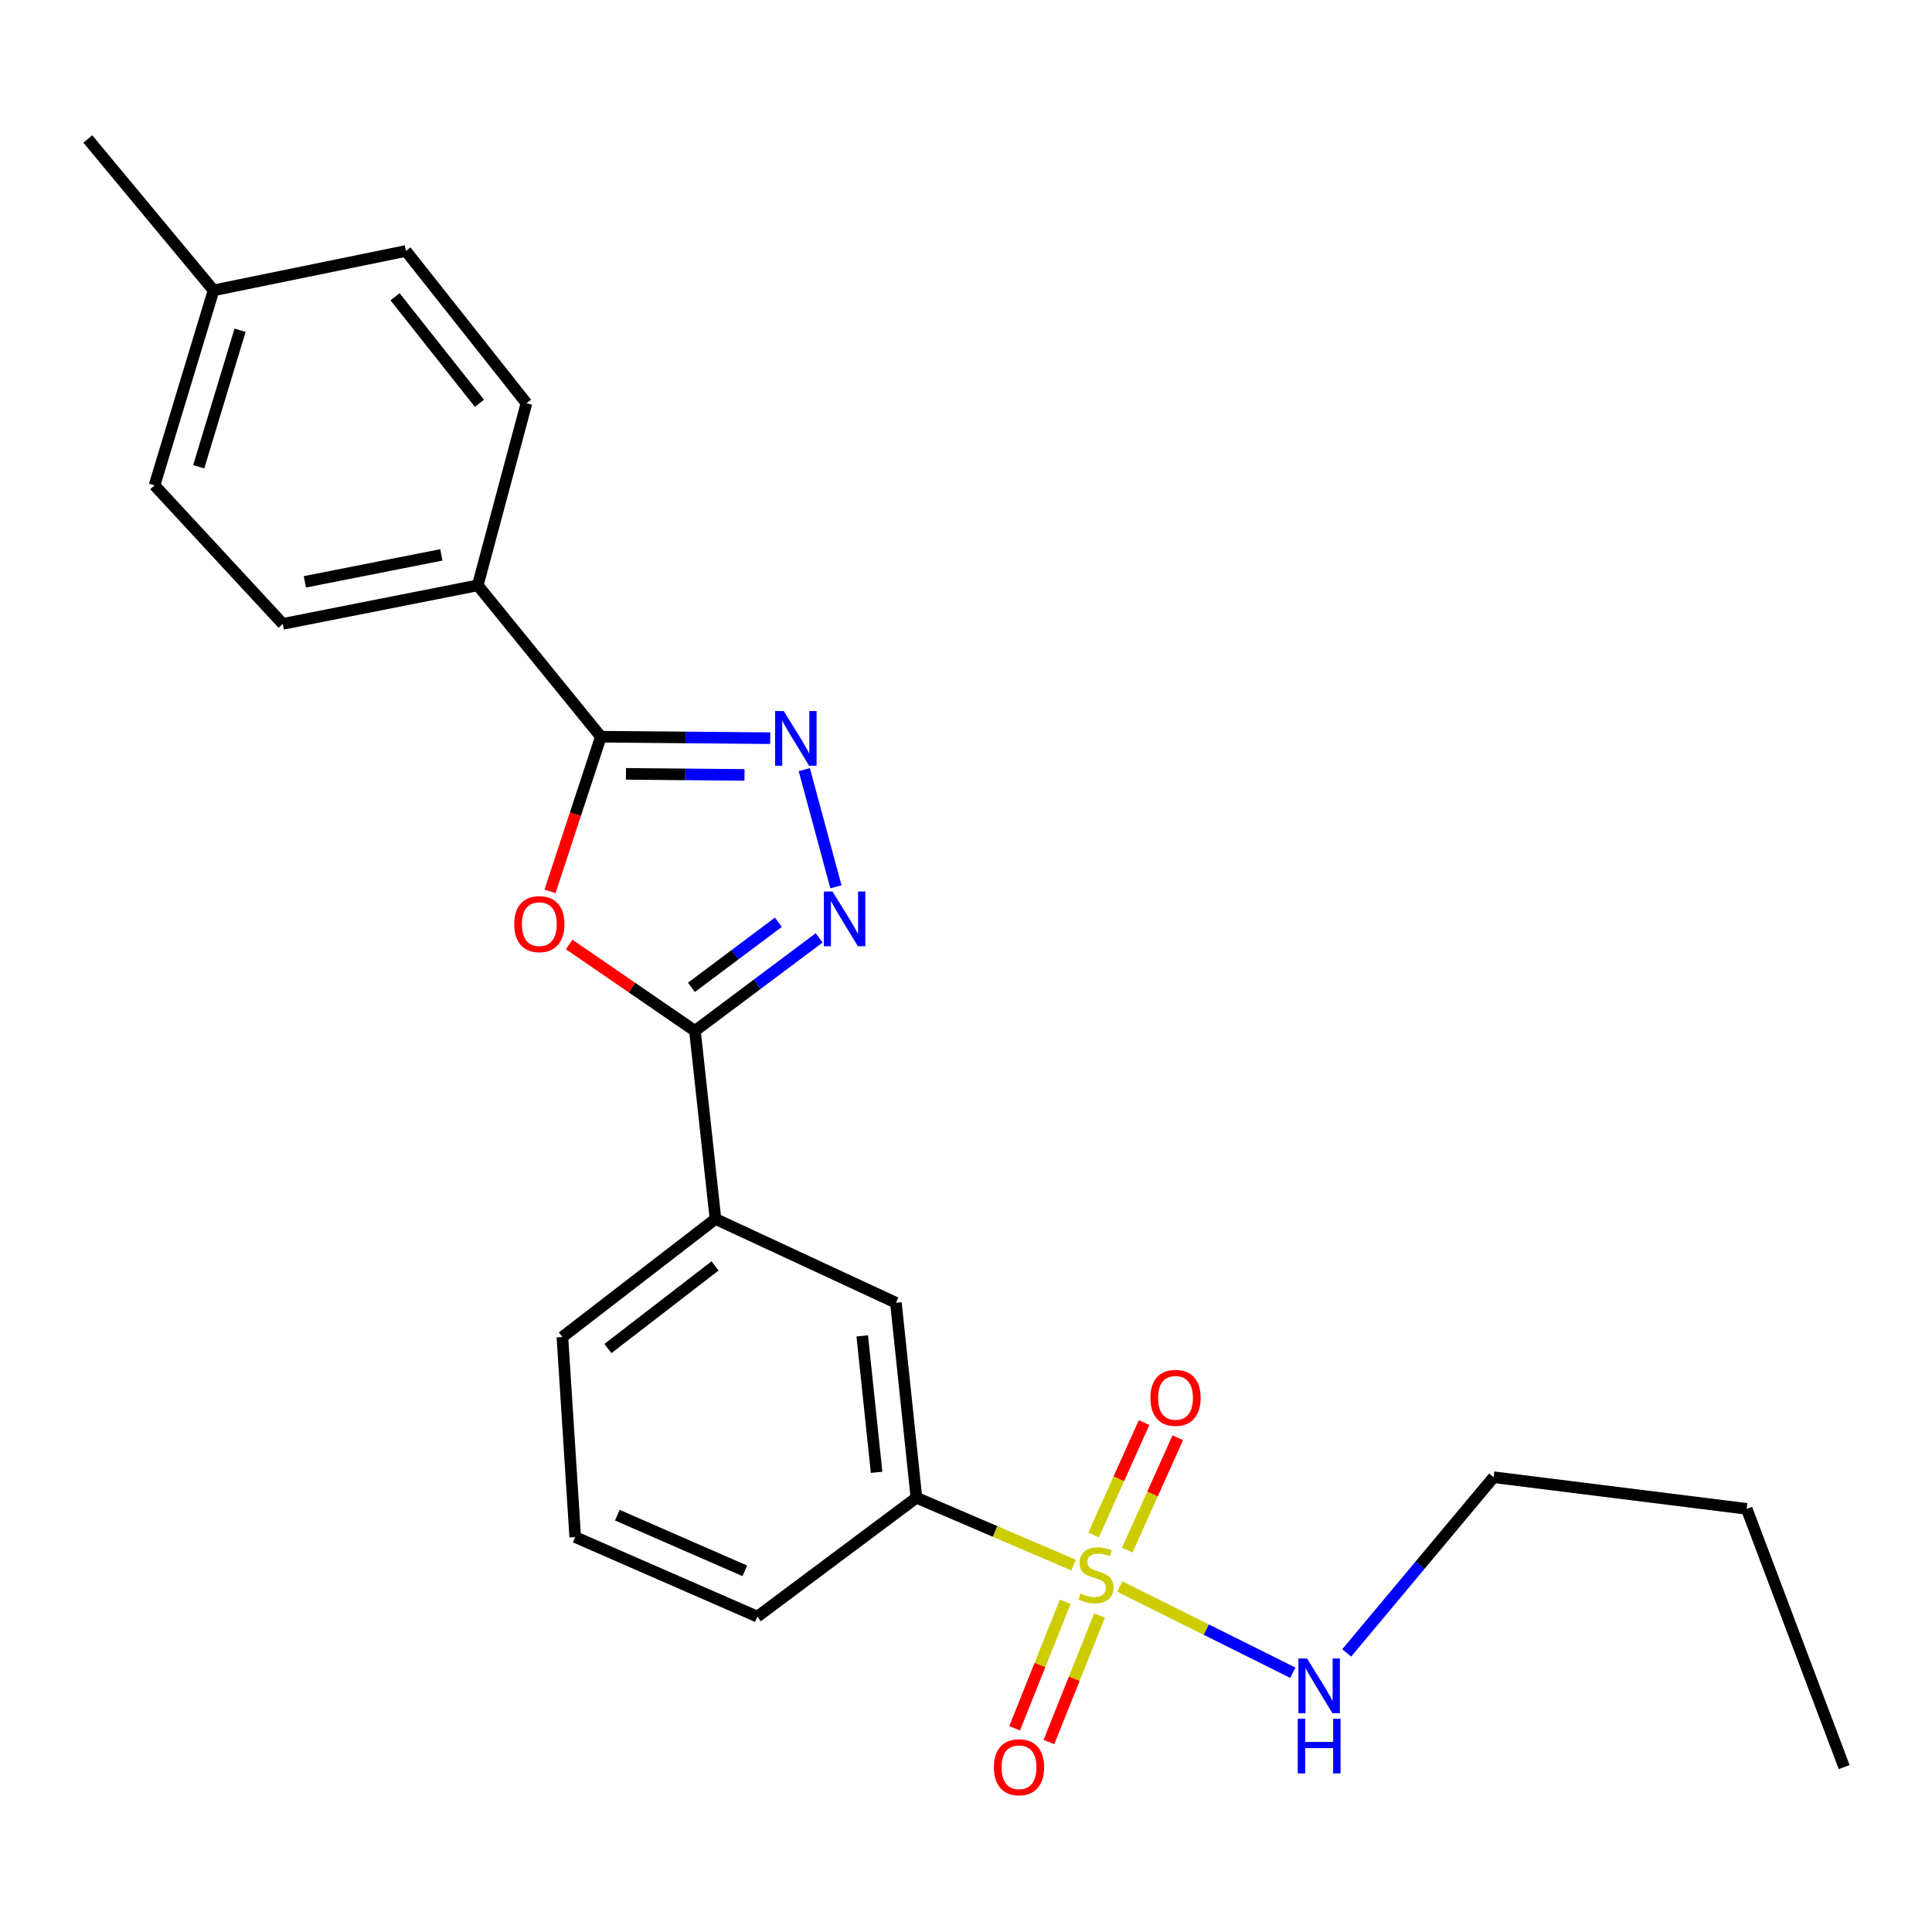 <?xml version='1.0' encoding='iso-8859-1'?>
<svg version='1.1' baseProfile='full'
              xmlns='http://www.w3.org/2000/svg'
                      xmlns:rdkit='http://www.rdkit.org/xml'
                      xmlns:xlink='http://www.w3.org/1999/xlink'
                  xml:space='preserve'
width='1000px' height='1000px' viewBox='0 0 1000 1000'>
<!-- END OF HEADER -->
<rect style='opacity:1.0;fill:#FFFFFF;stroke:none' width='1000' height='1000' x='0' y='0'> </rect>
<path class='bond-5' d='M 555.676,810.078 L 515.006,792.648' style='fill:none;fill-rule:evenodd;stroke:#CCCC00;stroke-width:6px;stroke-linecap:butt;stroke-linejoin:miter;stroke-opacity:1' />
<path class='bond-5' d='M 515.006,792.648 L 474.336,775.217' style='fill:none;fill-rule:evenodd;stroke:#000000;stroke-width:6px;stroke-linecap:butt;stroke-linejoin:miter;stroke-opacity:1' />
<path class='bond-8' d='M 551.381,829.063 L 538.278,861.811' style='fill:none;fill-rule:evenodd;stroke:#CCCC00;stroke-width:6px;stroke-linecap:butt;stroke-linejoin:miter;stroke-opacity:1' />
<path class='bond-8' d='M 538.278,861.811 L 525.175,894.56' style='fill:none;fill-rule:evenodd;stroke:#FF0000;stroke-width:6px;stroke-linecap:butt;stroke-linejoin:miter;stroke-opacity:1' />
<path class='bond-8' d='M 569.134,836.166 L 556.031,868.914' style='fill:none;fill-rule:evenodd;stroke:#CCCC00;stroke-width:6px;stroke-linecap:butt;stroke-linejoin:miter;stroke-opacity:1' />
<path class='bond-8' d='M 556.031,868.914 L 542.928,901.663' style='fill:none;fill-rule:evenodd;stroke:#FF0000;stroke-width:6px;stroke-linecap:butt;stroke-linejoin:miter;stroke-opacity:1' />
<path class='bond-9' d='M 583.477,802.34 L 596.545,773.258' style='fill:none;fill-rule:evenodd;stroke:#CCCC00;stroke-width:6px;stroke-linecap:butt;stroke-linejoin:miter;stroke-opacity:1' />
<path class='bond-9' d='M 596.545,773.258 L 609.612,744.176' style='fill:none;fill-rule:evenodd;stroke:#FF0000;stroke-width:6px;stroke-linecap:butt;stroke-linejoin:miter;stroke-opacity:1' />
<path class='bond-9' d='M 566.036,794.503 L 579.104,765.421' style='fill:none;fill-rule:evenodd;stroke:#CCCC00;stroke-width:6px;stroke-linecap:butt;stroke-linejoin:miter;stroke-opacity:1' />
<path class='bond-9' d='M 579.104,765.421 L 592.171,736.339' style='fill:none;fill-rule:evenodd;stroke:#FF0000;stroke-width:6px;stroke-linecap:butt;stroke-linejoin:miter;stroke-opacity:1' />
<path class='bond-11' d='M 579.59,821.183 L 624.382,843.496' style='fill:none;fill-rule:evenodd;stroke:#CCCC00;stroke-width:6px;stroke-linecap:butt;stroke-linejoin:miter;stroke-opacity:1' />
<path class='bond-11' d='M 624.382,843.496 L 669.173,865.81' style='fill:none;fill-rule:evenodd;stroke:#0000FF;stroke-width:6px;stroke-linecap:butt;stroke-linejoin:miter;stroke-opacity:1' />
<path class='bond-0' d='M 294.597,488.855 L 327.151,511.214' style='fill:none;fill-rule:evenodd;stroke:#FF0000;stroke-width:6px;stroke-linecap:butt;stroke-linejoin:miter;stroke-opacity:1' />
<path class='bond-0' d='M 327.151,511.214 L 359.706,533.572' style='fill:none;fill-rule:evenodd;stroke:#000000;stroke-width:6px;stroke-linecap:butt;stroke-linejoin:miter;stroke-opacity:1' />
<path class='bond-4' d='M 284.699,461.378 L 297.855,421.348' style='fill:none;fill-rule:evenodd;stroke:#FF0000;stroke-width:6px;stroke-linecap:butt;stroke-linejoin:miter;stroke-opacity:1' />
<path class='bond-4' d='M 297.855,421.348 L 311.011,381.317' style='fill:none;fill-rule:evenodd;stroke:#000000;stroke-width:6px;stroke-linecap:butt;stroke-linejoin:miter;stroke-opacity:1' />
<path class='bond-1' d='M 423.997,485.444 L 391.852,509.508' style='fill:none;fill-rule:evenodd;stroke:#0000FF;stroke-width:6px;stroke-linecap:butt;stroke-linejoin:miter;stroke-opacity:1' />
<path class='bond-1' d='M 391.852,509.508 L 359.706,533.572' style='fill:none;fill-rule:evenodd;stroke:#000000;stroke-width:6px;stroke-linecap:butt;stroke-linejoin:miter;stroke-opacity:1' />
<path class='bond-1' d='M 402.895,477.356 L 380.393,494.201' style='fill:none;fill-rule:evenodd;stroke:#0000FF;stroke-width:6px;stroke-linecap:butt;stroke-linejoin:miter;stroke-opacity:1' />
<path class='bond-1' d='M 380.393,494.201 L 357.891,511.046' style='fill:none;fill-rule:evenodd;stroke:#000000;stroke-width:6px;stroke-linecap:butt;stroke-linejoin:miter;stroke-opacity:1' />
<path class='bond-2' d='M 432.678,459.015 L 416.29,398.348' style='fill:none;fill-rule:evenodd;stroke:#0000FF;stroke-width:6px;stroke-linecap:butt;stroke-linejoin:miter;stroke-opacity:1' />
<path class='bond-25' d='M 398.664,382.083 L 354.838,381.7' style='fill:none;fill-rule:evenodd;stroke:#0000FF;stroke-width:6px;stroke-linecap:butt;stroke-linejoin:miter;stroke-opacity:1' />
<path class='bond-25' d='M 354.838,381.7 L 311.011,381.317' style='fill:none;fill-rule:evenodd;stroke:#000000;stroke-width:6px;stroke-linecap:butt;stroke-linejoin:miter;stroke-opacity:1' />
<path class='bond-25' d='M 385.349,401.088 L 354.671,400.82' style='fill:none;fill-rule:evenodd;stroke:#0000FF;stroke-width:6px;stroke-linecap:butt;stroke-linejoin:miter;stroke-opacity:1' />
<path class='bond-25' d='M 354.671,400.82 L 323.992,400.552' style='fill:none;fill-rule:evenodd;stroke:#000000;stroke-width:6px;stroke-linecap:butt;stroke-linejoin:miter;stroke-opacity:1' />
<path class='bond-3' d='M 359.706,533.572 L 370.318,630.929' style='fill:none;fill-rule:evenodd;stroke:#000000;stroke-width:6px;stroke-linecap:butt;stroke-linejoin:miter;stroke-opacity:1' />
<path class='bond-10' d='M 311.011,381.317 L 247.286,302.975' style='fill:none;fill-rule:evenodd;stroke:#000000;stroke-width:6px;stroke-linecap:butt;stroke-linejoin:miter;stroke-opacity:1' />
<path class='bond-7' d='M 474.336,775.217 L 463.713,674.302' style='fill:none;fill-rule:evenodd;stroke:#000000;stroke-width:6px;stroke-linecap:butt;stroke-linejoin:miter;stroke-opacity:1' />
<path class='bond-7' d='M 453.726,762.082 L 446.29,691.441' style='fill:none;fill-rule:evenodd;stroke:#000000;stroke-width:6px;stroke-linecap:butt;stroke-linejoin:miter;stroke-opacity:1' />
<path class='bond-17' d='M 474.336,775.217 L 391.999,836.755' style='fill:none;fill-rule:evenodd;stroke:#000000;stroke-width:6px;stroke-linecap:butt;stroke-linejoin:miter;stroke-opacity:1' />
<path class='bond-6' d='M 370.318,630.929 L 463.713,674.302' style='fill:none;fill-rule:evenodd;stroke:#000000;stroke-width:6px;stroke-linecap:butt;stroke-linejoin:miter;stroke-opacity:1' />
<path class='bond-24' d='M 370.318,630.929 L 291.094,692.02' style='fill:none;fill-rule:evenodd;stroke:#000000;stroke-width:6px;stroke-linecap:butt;stroke-linejoin:miter;stroke-opacity:1' />
<path class='bond-24' d='M 370.111,655.235 L 314.654,697.999' style='fill:none;fill-rule:evenodd;stroke:#000000;stroke-width:6px;stroke-linecap:butt;stroke-linejoin:miter;stroke-opacity:1' />
<path class='bond-12' d='M 247.286,302.975 L 146.37,322.913' style='fill:none;fill-rule:evenodd;stroke:#000000;stroke-width:6px;stroke-linecap:butt;stroke-linejoin:miter;stroke-opacity:1' />
<path class='bond-12' d='M 228.442,287.207 L 157.801,301.164' style='fill:none;fill-rule:evenodd;stroke:#000000;stroke-width:6px;stroke-linecap:butt;stroke-linejoin:miter;stroke-opacity:1' />
<path class='bond-13' d='M 247.286,302.975 L 272.504,208.709' style='fill:none;fill-rule:evenodd;stroke:#000000;stroke-width:6px;stroke-linecap:butt;stroke-linejoin:miter;stroke-opacity:1' />
<path class='bond-20' d='M 697.054,855.54 L 735.066,810.073' style='fill:none;fill-rule:evenodd;stroke:#0000FF;stroke-width:6px;stroke-linecap:butt;stroke-linejoin:miter;stroke-opacity:1' />
<path class='bond-20' d='M 735.066,810.073 L 773.078,764.605' style='fill:none;fill-rule:evenodd;stroke:#000000;stroke-width:6px;stroke-linecap:butt;stroke-linejoin:miter;stroke-opacity:1' />
<path class='bond-15' d='M 146.37,322.913 L 79.978,251.2' style='fill:none;fill-rule:evenodd;stroke:#000000;stroke-width:6px;stroke-linecap:butt;stroke-linejoin:miter;stroke-opacity:1' />
<path class='bond-14' d='M 272.504,208.709 L 210.106,129.909' style='fill:none;fill-rule:evenodd;stroke:#000000;stroke-width:6px;stroke-linecap:butt;stroke-linejoin:miter;stroke-opacity:1' />
<path class='bond-14' d='M 248.154,208.759 L 204.476,153.6' style='fill:none;fill-rule:evenodd;stroke:#000000;stroke-width:6px;stroke-linecap:butt;stroke-linejoin:miter;stroke-opacity:1' />
<path class='bond-16' d='M 210.106,129.909 L 110.529,150.284' style='fill:none;fill-rule:evenodd;stroke:#000000;stroke-width:6px;stroke-linecap:butt;stroke-linejoin:miter;stroke-opacity:1' />
<path class='bond-26' d='M 79.978,251.2 L 110.529,150.284' style='fill:none;fill-rule:evenodd;stroke:#000000;stroke-width:6px;stroke-linecap:butt;stroke-linejoin:miter;stroke-opacity:1' />
<path class='bond-26' d='M 102.862,241.602 L 124.247,170.961' style='fill:none;fill-rule:evenodd;stroke:#000000;stroke-width:6px;stroke-linecap:butt;stroke-linejoin:miter;stroke-opacity:1' />
<path class='bond-21' d='M 110.529,150.284 L 45.455,71.941' style='fill:none;fill-rule:evenodd;stroke:#000000;stroke-width:6px;stroke-linecap:butt;stroke-linejoin:miter;stroke-opacity:1' />
<path class='bond-19' d='M 391.999,836.755 L 297.733,795.592' style='fill:none;fill-rule:evenodd;stroke:#000000;stroke-width:6px;stroke-linecap:butt;stroke-linejoin:miter;stroke-opacity:1' />
<path class='bond-19' d='M 385.511,813.057 L 319.525,784.243' style='fill:none;fill-rule:evenodd;stroke:#000000;stroke-width:6px;stroke-linecap:butt;stroke-linejoin:miter;stroke-opacity:1' />
<path class='bond-18' d='M 291.094,692.02 L 297.733,795.592' style='fill:none;fill-rule:evenodd;stroke:#000000;stroke-width:6px;stroke-linecap:butt;stroke-linejoin:miter;stroke-opacity:1' />
<path class='bond-22' d='M 773.078,764.605 L 904.088,780.986' style='fill:none;fill-rule:evenodd;stroke:#000000;stroke-width:6px;stroke-linecap:butt;stroke-linejoin:miter;stroke-opacity:1' />
<path class='bond-23' d='M 904.088,780.986 L 954.545,914.64' style='fill:none;fill-rule:evenodd;stroke:#000000;stroke-width:6px;stroke-linecap:butt;stroke-linejoin:miter;stroke-opacity:1' />
<path  class='atom-0' d='M 559.284 824.773
Q 559.604 824.893, 560.924 825.453
Q 562.244 826.013, 563.684 826.373
Q 565.164 826.693, 566.604 826.693
Q 569.284 826.693, 570.844 825.413
Q 572.404 824.093, 572.404 821.813
Q 572.404 820.253, 571.604 819.293
Q 570.844 818.333, 569.644 817.813
Q 568.444 817.293, 566.444 816.693
Q 563.924 815.933, 562.404 815.213
Q 560.924 814.493, 559.844 812.973
Q 558.804 811.453, 558.804 808.893
Q 558.804 805.333, 561.204 803.133
Q 563.644 800.933, 568.444 800.933
Q 571.724 800.933, 575.444 802.493
L 574.524 805.573
Q 571.124 804.173, 568.564 804.173
Q 565.804 804.173, 564.284 805.333
Q 562.764 806.453, 562.804 808.413
Q 562.804 809.933, 563.564 810.853
Q 564.364 811.773, 565.484 812.293
Q 566.644 812.813, 568.564 813.413
Q 571.124 814.213, 572.644 815.013
Q 574.164 815.813, 575.244 817.453
Q 576.364 819.053, 576.364 821.813
Q 576.364 825.733, 573.724 827.853
Q 571.124 829.933, 566.764 829.933
Q 564.244 829.933, 562.324 829.373
Q 560.444 828.853, 558.204 827.933
L 559.284 824.773
' fill='#CCCC00'/>
<path  class='atom-1' d='M 266.154 478.329
Q 266.154 471.529, 269.514 467.729
Q 272.874 463.929, 279.154 463.929
Q 285.434 463.929, 288.794 467.729
Q 292.154 471.529, 292.154 478.329
Q 292.154 485.209, 288.754 489.129
Q 285.354 493.009, 279.154 493.009
Q 272.914 493.009, 269.514 489.129
Q 266.154 485.249, 266.154 478.329
M 279.154 489.809
Q 283.474 489.809, 285.794 486.929
Q 288.154 484.009, 288.154 478.329
Q 288.154 472.769, 285.794 469.969
Q 283.474 467.129, 279.154 467.129
Q 274.834 467.129, 272.474 469.929
Q 270.154 472.729, 270.154 478.329
Q 270.154 484.049, 272.474 486.929
Q 274.834 489.809, 279.154 489.809
' fill='#FF0000'/>
<path  class='atom-2' d='M 430.896 461.433
L 440.176 476.433
Q 441.096 477.913, 442.576 480.593
Q 444.056 483.273, 444.136 483.433
L 444.136 461.433
L 447.896 461.433
L 447.896 489.753
L 444.016 489.753
L 434.056 473.353
Q 432.896 471.433, 431.656 469.233
Q 430.456 467.033, 430.096 466.353
L 430.096 489.753
L 426.416 489.753
L 426.416 461.433
L 430.896 461.433
' fill='#0000FF'/>
<path  class='atom-3' d='M 405.667 368.039
L 414.947 383.039
Q 415.867 384.519, 417.347 387.199
Q 418.827 389.879, 418.907 390.039
L 418.907 368.039
L 422.667 368.039
L 422.667 396.359
L 418.787 396.359
L 408.827 379.959
Q 407.667 378.039, 406.427 375.839
Q 405.227 373.639, 404.867 372.959
L 404.867 396.359
L 401.187 396.359
L 401.187 368.039
L 405.667 368.039
' fill='#0000FF'/>
<path  class='atom-9' d='M 514.438 914.72
Q 514.438 907.92, 517.798 904.12
Q 521.158 900.32, 527.438 900.32
Q 533.718 900.32, 537.078 904.12
Q 540.438 907.92, 540.438 914.72
Q 540.438 921.6, 537.038 925.52
Q 533.638 929.4, 527.438 929.4
Q 521.198 929.4, 517.798 925.52
Q 514.438 921.64, 514.438 914.72
M 527.438 926.2
Q 531.758 926.2, 534.078 923.32
Q 536.438 920.4, 536.438 914.72
Q 536.438 909.16, 534.078 906.36
Q 531.758 903.52, 527.438 903.52
Q 523.118 903.52, 520.758 906.32
Q 518.438 909.12, 518.438 914.72
Q 518.438 920.44, 520.758 923.32
Q 523.118 926.2, 527.438 926.2
' fill='#FF0000'/>
<path  class='atom-10' d='M 595.447 723.522
Q 595.447 716.722, 598.807 712.922
Q 602.167 709.122, 608.447 709.122
Q 614.727 709.122, 618.087 712.922
Q 621.447 716.722, 621.447 723.522
Q 621.447 730.402, 618.047 734.322
Q 614.647 738.202, 608.447 738.202
Q 602.207 738.202, 598.807 734.322
Q 595.447 730.442, 595.447 723.522
M 608.447 735.002
Q 612.767 735.002, 615.087 732.122
Q 617.447 729.202, 617.447 723.522
Q 617.447 717.962, 615.087 715.162
Q 612.767 712.322, 608.447 712.322
Q 604.127 712.322, 601.767 715.122
Q 599.447 717.922, 599.447 723.522
Q 599.447 729.242, 601.767 732.122
Q 604.127 735.002, 608.447 735.002
' fill='#FF0000'/>
<path  class='atom-12' d='M 676.535 858.436
L 685.815 873.436
Q 686.735 874.916, 688.215 877.596
Q 689.695 880.276, 689.775 880.436
L 689.775 858.436
L 693.535 858.436
L 693.535 886.756
L 689.655 886.756
L 679.695 870.356
Q 678.535 868.436, 677.295 866.236
Q 676.095 864.036, 675.735 863.356
L 675.735 886.756
L 672.055 886.756
L 672.055 858.436
L 676.535 858.436
' fill='#0000FF'/>
<path  class='atom-12' d='M 671.715 889.588
L 675.555 889.588
L 675.555 901.628
L 690.035 901.628
L 690.035 889.588
L 693.875 889.588
L 693.875 917.908
L 690.035 917.908
L 690.035 904.828
L 675.555 904.828
L 675.555 917.908
L 671.715 917.908
L 671.715 889.588
' fill='#0000FF'/>
</svg>
